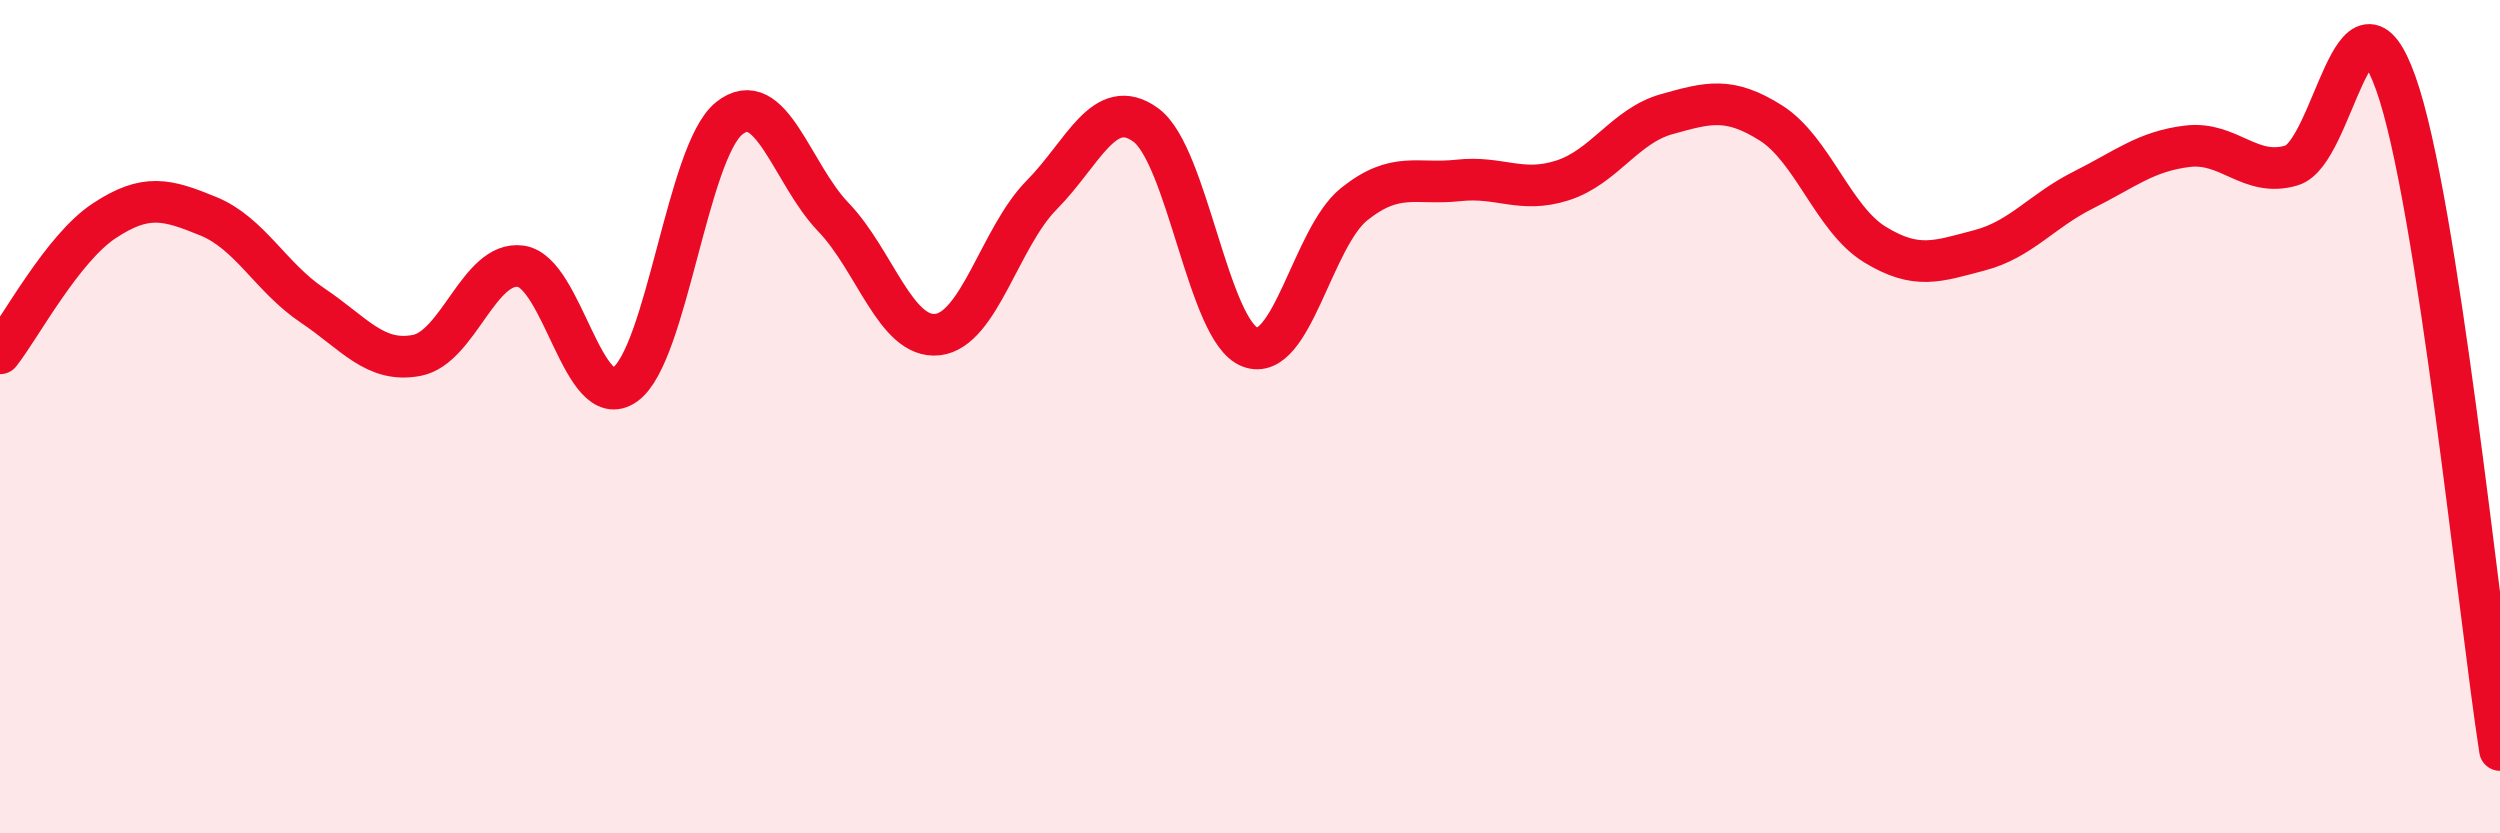 
    <svg width="60" height="20" viewBox="0 0 60 20" xmlns="http://www.w3.org/2000/svg">
      <path
        d="M 0,8.48 C 0.5,7.84 1.5,5.96 2.5,5.3 C 3.5,4.64 4,4.78 5,5.19 C 6,5.6 6.5,6.66 7.5,7.33 C 8.5,8 9,8.72 10,8.53 C 11,8.34 11.5,6.25 12.5,6.39 C 13.5,6.53 14,9.94 15,9.23 C 16,8.52 16.5,3.64 17.5,2.84 C 18.5,2.04 19,4.17 20,5.21 C 21,6.25 21.5,8.14 22.5,8.03 C 23.5,7.92 24,5.69 25,4.68 C 26,3.67 26.5,2.27 27.5,3 C 28.5,3.73 29,7.95 30,8.33 C 31,8.71 31.5,5.7 32.5,4.9 C 33.5,4.1 34,4.44 35,4.33 C 36,4.22 36.5,4.65 37.5,4.33 C 38.5,4.01 39,3.02 40,2.74 C 41,2.46 41.5,2.32 42.5,2.95 C 43.5,3.58 44,5.26 45,5.87 C 46,6.48 46.5,6.27 47.5,6.01 C 48.5,5.75 49,5.06 50,4.56 C 51,4.06 51.5,3.63 52.5,3.51 C 53.5,3.39 54,4.27 55,3.97 C 56,3.67 56.5,-0.81 57.5,2 C 58.5,4.81 59.5,14.8 60,18L60 20L0 20Z"
        fill="#EB0A25"
        opacity="0.1"
        stroke-linecap="round"
        stroke-linejoin="round"
      />
      <path
        d="M 0,8.48 C 0.5,7.84 1.5,5.96 2.5,5.3 C 3.5,4.64 4,4.78 5,5.19 C 6,5.6 6.5,6.66 7.5,7.33 C 8.5,8 9,8.72 10,8.53 C 11,8.34 11.5,6.25 12.5,6.39 C 13.5,6.53 14,9.94 15,9.23 C 16,8.52 16.5,3.64 17.5,2.84 C 18.5,2.04 19,4.17 20,5.21 C 21,6.25 21.5,8.14 22.5,8.03 C 23.5,7.92 24,5.69 25,4.68 C 26,3.67 26.5,2.27 27.5,3 C 28.5,3.73 29,7.95 30,8.33 C 31,8.71 31.5,5.7 32.5,4.9 C 33.5,4.1 34,4.44 35,4.33 C 36,4.22 36.5,4.65 37.5,4.33 C 38.5,4.01 39,3.02 40,2.74 C 41,2.46 41.5,2.32 42.5,2.95 C 43.5,3.58 44,5.26 45,5.87 C 46,6.48 46.5,6.27 47.5,6.01 C 48.5,5.75 49,5.06 50,4.56 C 51,4.06 51.5,3.63 52.5,3.51 C 53.5,3.39 54,4.27 55,3.97 C 56,3.67 56.5,-0.81 57.5,2 C 58.5,4.81 59.5,14.8 60,18"
        stroke="#EB0A25"
        stroke-width="1"
        fill="none"
        stroke-linecap="round"
        stroke-linejoin="round"
      />
    </svg>
  